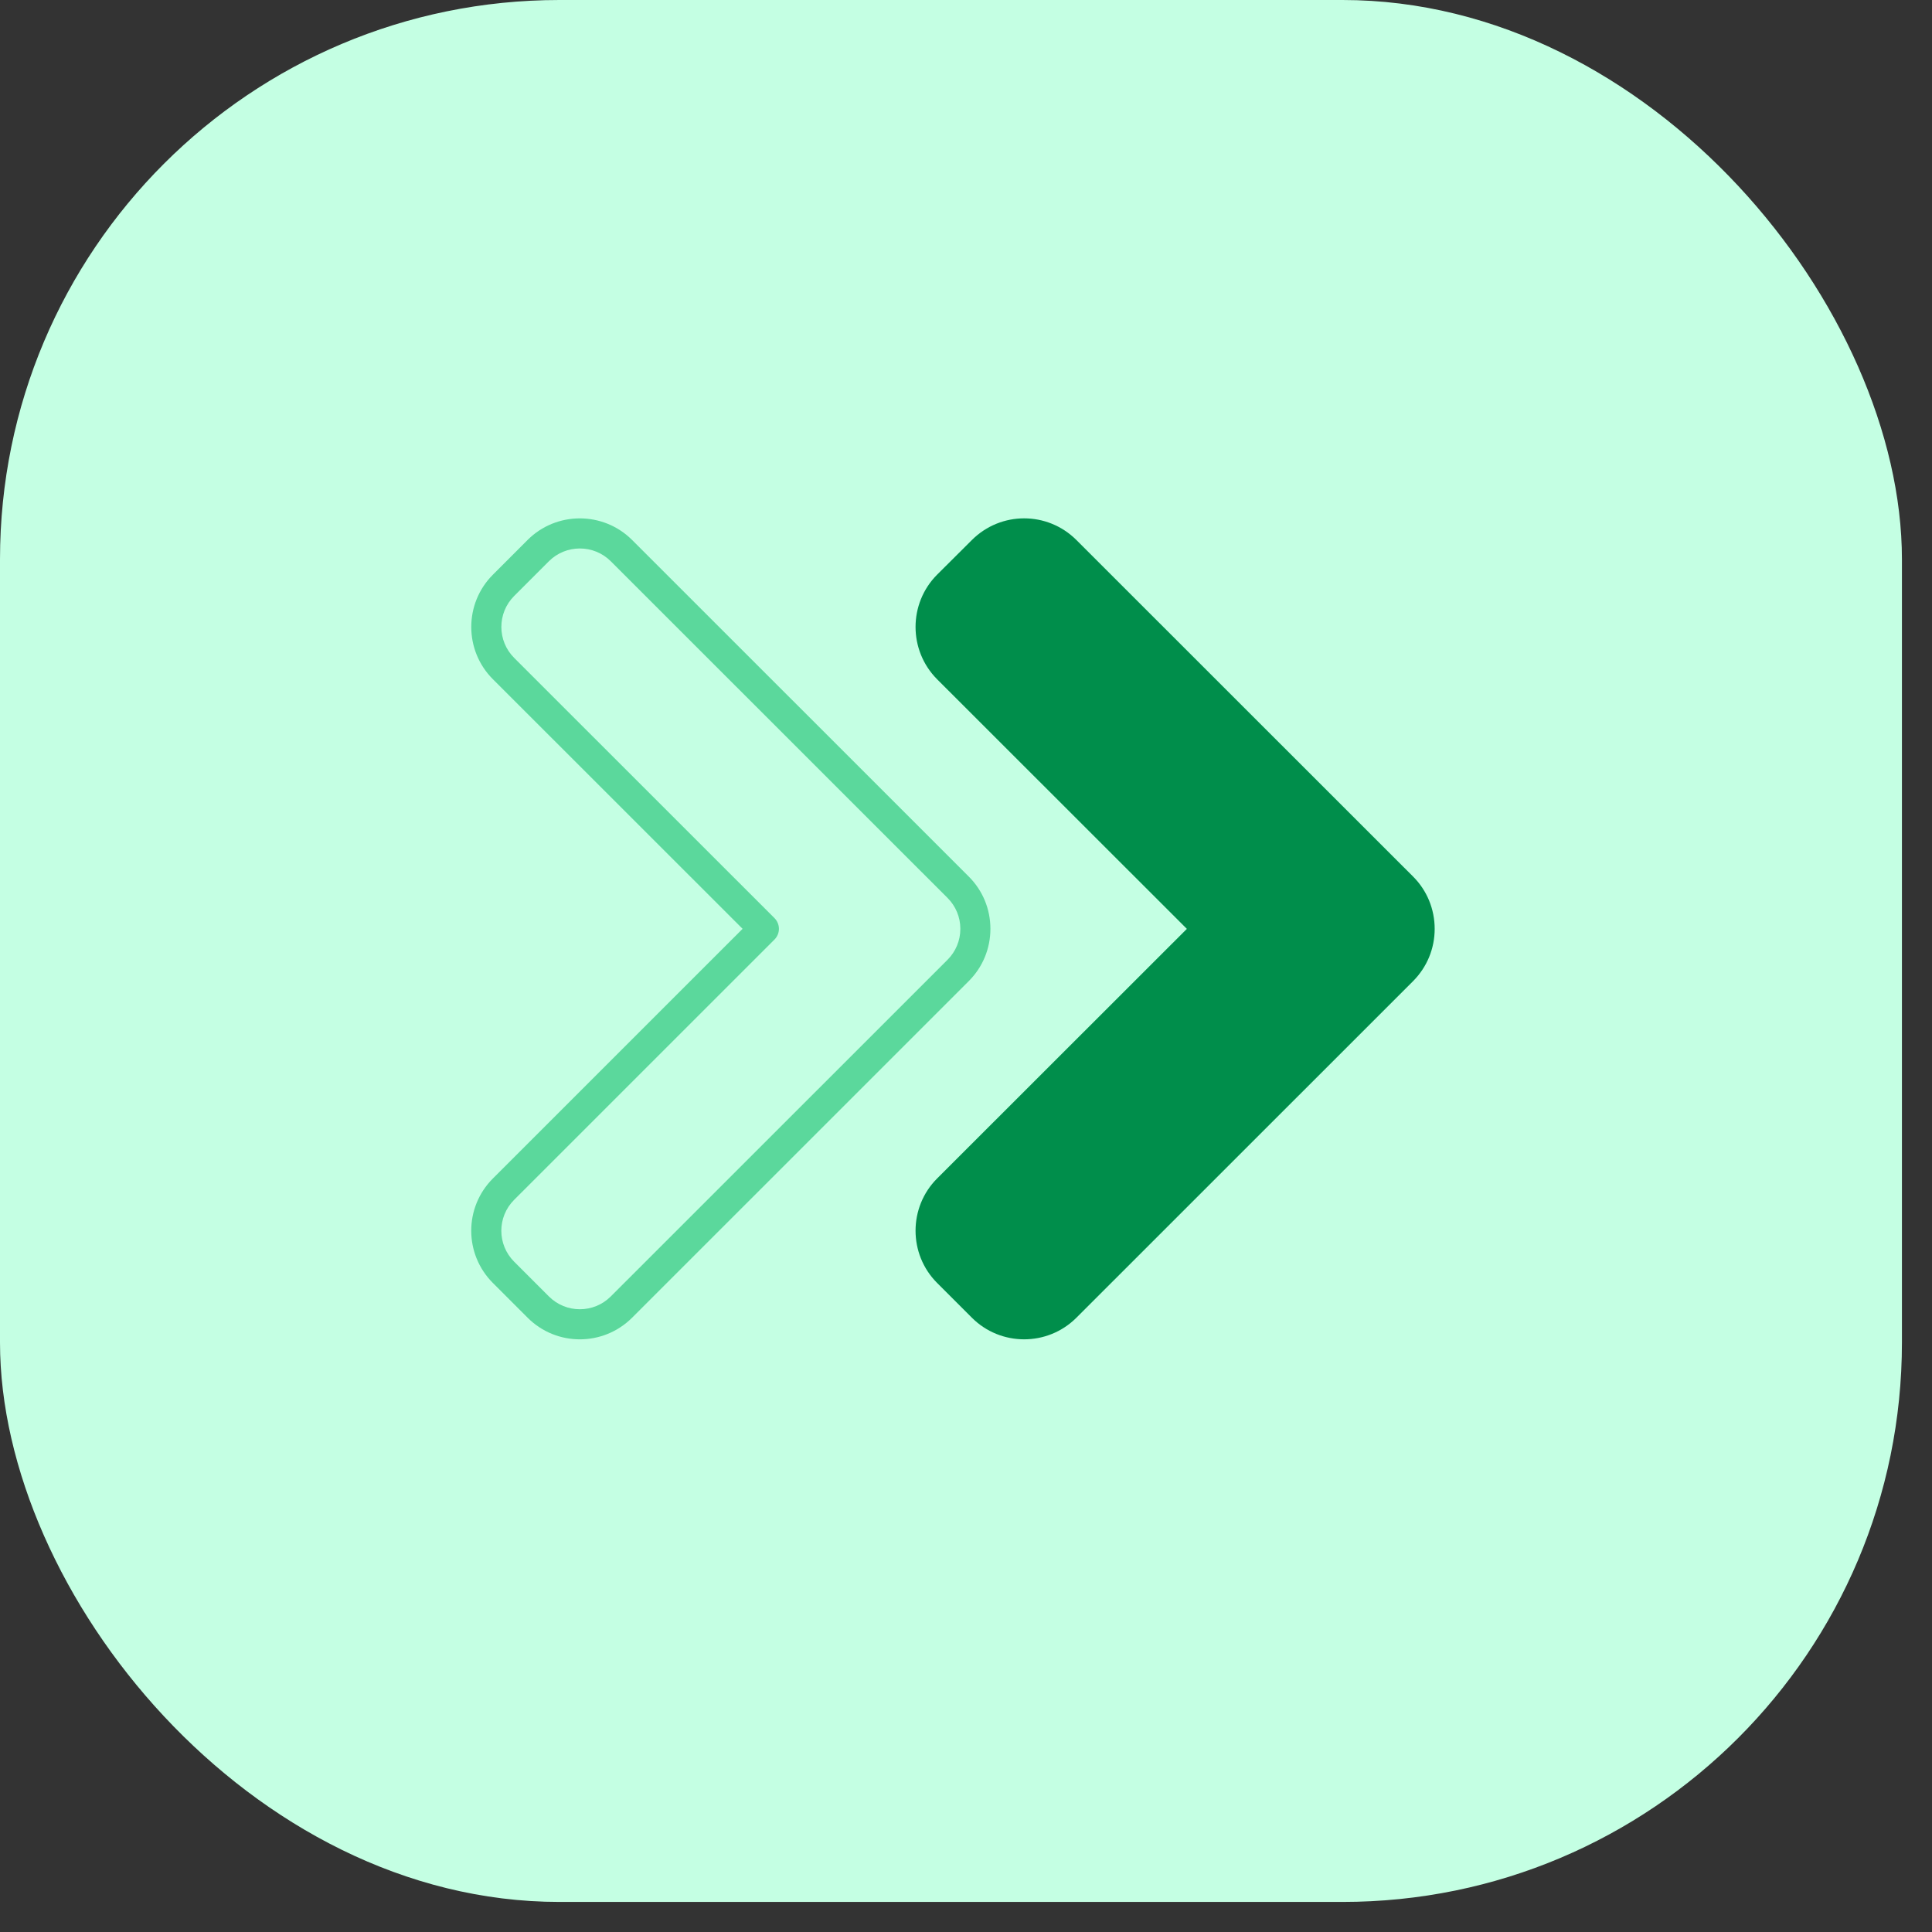 <svg width="41" height="41" viewBox="0 0 41 41" fill="none" xmlns="http://www.w3.org/2000/svg">
<rect x="0" y="0" width="41" height="41" fill="#333333" stroke="none"/>
<rect width="40.362" height="40.362" rx="11.871" fill="#C4FFE3"/>
<path d="M30.446 19.712C30.446 20.131 30.283 20.523 29.989 20.82L22.843 27.964C22.229 28.577 21.235 28.574 20.625 27.964L19.887 27.226C19.277 26.616 19.277 25.619 19.887 25.009L25.187 19.712L19.887 14.415C19.277 13.802 19.277 12.808 19.887 12.195L20.625 11.46C21.239 10.847 22.229 10.847 22.843 11.46L29.989 18.603C30.283 18.897 30.446 19.294 30.446 19.712Z" fill="#008E4B"/>
<path d="M21.018 19.711C21.018 19.292 20.855 18.898 20.559 18.602L13.414 11.459C12.802 10.848 11.807 10.848 11.196 11.459L10.46 12.196C9.848 12.807 9.848 13.803 10.46 14.414L15.759 19.711L10.46 25.009C9.847 25.622 9.847 26.614 10.46 27.227L11.196 27.963C11.808 28.576 12.801 28.576 13.414 27.964L20.559 20.82C20.855 20.524 21.018 20.13 21.018 19.711ZM20.107 20.369L12.962 27.512C12.6 27.874 12.012 27.876 11.648 27.512L10.911 26.775C10.549 26.413 10.547 25.825 10.912 25.461L16.437 19.937C16.496 19.877 16.53 19.796 16.53 19.711C16.53 19.627 16.496 19.545 16.437 19.485L10.912 13.962C10.549 13.6 10.549 13.01 10.911 12.648L11.648 11.911C12.01 11.549 12.6 11.549 12.962 11.911L20.107 19.054C20.283 19.23 20.38 19.463 20.38 19.711C20.38 19.96 20.283 20.193 20.107 20.369Z" fill="#5BD89C"/>
</svg>
